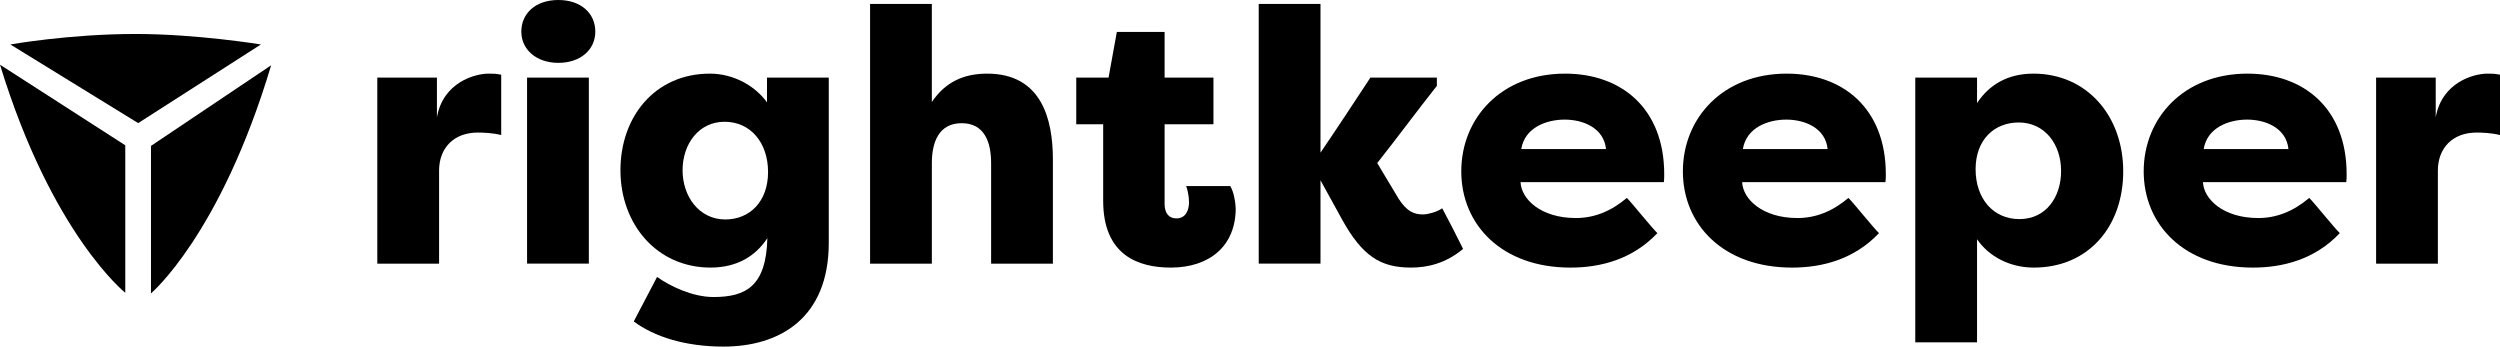 <svg xmlns="http://www.w3.org/2000/svg" id="Calque_2" viewBox="0 0 1824 252.88"><defs><style>.cls-1{fill-rule:evenodd;}</style></defs><g id="Layer_1"><path d="M318.77,85.69c4.46-25.68,27.78-31.97,37.74-31.97,4.19,0,4.72,0,9.17.79v44.03c-6.03-1.57-13.36-1.83-17.03-1.83-17.56,0-28.3,11.27-28.3,27.78v67.87h-45.07V56.6h43.5v29.09Z"></path><path d="M407.35,0c16.51,0,26.99,9.7,26.99,23.06s-11.01,22.8-26.99,22.8-26.99-9.7-26.99-22.8S390.57,0,407.35,0ZM384.55,192.35V56.6h45.07v135.74h-45.07Z"></path><path d="M518.46,195.23c-39.31,0-65.78-31.71-65.78-71.02s25.42-70.49,65.25-70.49c17.3,0,33.02,8.91,41.67,20.96v-18.08h45.07v120.54c0,55.03-35.9,75.73-76.78,75.73-27.78,0-50.31-7.08-65.51-18.34l17.03-32.5c9.43,6.81,25.94,14.68,41.14,14.68,23.85,0,38.52-8.12,39.31-42.98-8.65,13.36-22.54,21.49-41.4,21.49ZM529.2,160.12c17.82,0,31.18-13.1,31.18-34.59s-12.84-36.69-31.71-36.69-30.66,16.25-30.66,35.38,12.05,35.9,31.18,35.9Z"></path><path d="M634.8,2.88h45.07v71.54c9.7-14.41,23.06-20.7,40.36-20.7,39.57,0,47.96,33.02,47.96,62.63v76h-45.07v-73.38c0-15.46-4.98-29.09-21.49-29.09s-21.75,13.63-21.75,29.09v73.38h-45.07V2.88Z"></path><path d="M854.15,195.23c-23.85,0-49.27-9.17-49.27-48.74v-55.82h-19.65v-34.07h23.58l6.03-33.28h34.85v33.28h35.64v34.07h-35.64v58.18c0,6.03,2.62,10.48,8.65,10.48,6.81,0,9.17-6.03,9.17-11.79,0-4.72-1.31-9.96-2.1-11.79h32.23c2.62,4.72,3.67,11.01,3.93,16.25,0,27.25-18.87,43.24-47.43,43.24Z"></path><path d="M999.85,56.6h48.48v6.03c-14.67,18.61-28.83,37.74-43.5,56.34l15.72,26.21c6.03,9.17,11.01,11.27,17.82,11.27,2.88,0,9.7-1.57,13.89-4.46,5.24,9.7,10.22,19.65,15.2,29.61-12.84,10.74-26.21,13.63-38,13.63-22.01,0-35.38-8.12-50.31-35.12l-15.72-28.56v60.8h-45.07V2.88h45.07v108.49c12.32-18.08,24.37-36.43,36.42-54.77Z"></path><path d="M1066.15,125c0-38.78,29.09-71.28,75.73-71.28,41.14,0,72.33,25.42,72.33,73.38,0,1.83,0,3.93-.26,5.77h-104.56c.52,12.32,14.68,26.21,40.36,26.21,13.1,0,25.42-4.72,37.21-14.68,3.67,3.67,18.61,22.27,22.27,25.68-18.08,19.13-41.4,25.16-63.42,25.16-50.31,0-79.66-31.45-79.66-70.23ZM1109.91,108.75h61.84c-1.57-15.46-16.77-21.49-30.14-21.49s-29.09,5.77-31.71,21.49Z"></path><path d="M1227.83,125c0-38.78,29.09-71.28,75.73-71.28,41.14,0,72.33,25.42,72.33,73.38,0,1.83,0,3.93-.26,5.77h-104.56c.52,12.32,14.68,26.21,40.36,26.21,13.1,0,25.42-4.72,37.21-14.68,3.67,3.67,18.61,22.27,22.27,25.68-18.08,19.13-41.4,25.16-63.42,25.16-50.31,0-79.66-31.45-79.66-70.23ZM1271.6,108.75h61.84c-1.57-15.46-16.77-21.49-30.14-21.49s-29.09,5.77-31.71,21.49Z"></path><path d="M1397.38,249.74V56.6h45.07v18.61c8.65-13.1,22.01-21.49,41.14-21.49,39.05,0,65.51,30.92,65.51,71.28s-25.42,70.23-65.25,70.23c-17.82,0-33.02-8.39-41.4-20.7v75.21h-45.07ZM1472.85,89.36c-17.82,0-31.45,12.58-31.45,34.07s12.84,36.43,31.97,36.43,30.4-15.72,30.4-35.12-11.79-35.38-30.92-35.38Z"></path><path d="M1564.04,125c0-38.78,29.09-71.28,75.73-71.28,41.14,0,72.33,25.42,72.33,73.38,0,1.83,0,3.93-.26,5.77h-104.56c.52,12.32,14.68,26.21,40.36,26.21,13.1,0,25.42-4.72,37.21-14.68,3.67,3.67,18.61,22.27,22.27,25.68-18.08,19.13-41.4,25.16-63.42,25.16-50.31,0-79.66-31.45-79.66-70.23ZM1607.81,108.75h61.84c-1.57-15.46-16.77-21.49-30.14-21.49s-29.09,5.77-31.71,21.49Z"></path><path d="M1777.09,85.69c4.46-25.68,27.78-31.97,37.74-31.97,4.19,0,4.72,0,9.17.79v44.03c-6.03-1.57-13.37-1.83-17.03-1.83-17.56,0-28.3,11.27-28.3,27.78v67.87h-45.07V56.6h43.5v29.09Z"></path><path class="cls-1" d="M7.55,32.44s42.9-7.65,91.4-7.65c44.77,0,91.4,7.65,91.4,7.65l-89.54,57.38L7.55,32.44Z"></path><path class="cls-1" d="M0,47.2l91.4,58.81v107.61S37.75,170.82,0,47.2Z"></path><path class="cls-1" d="M197.82,47.64l-87.67,58.81v107.61s50.69-42.79,87.67-166.41Z"></path></g></svg>